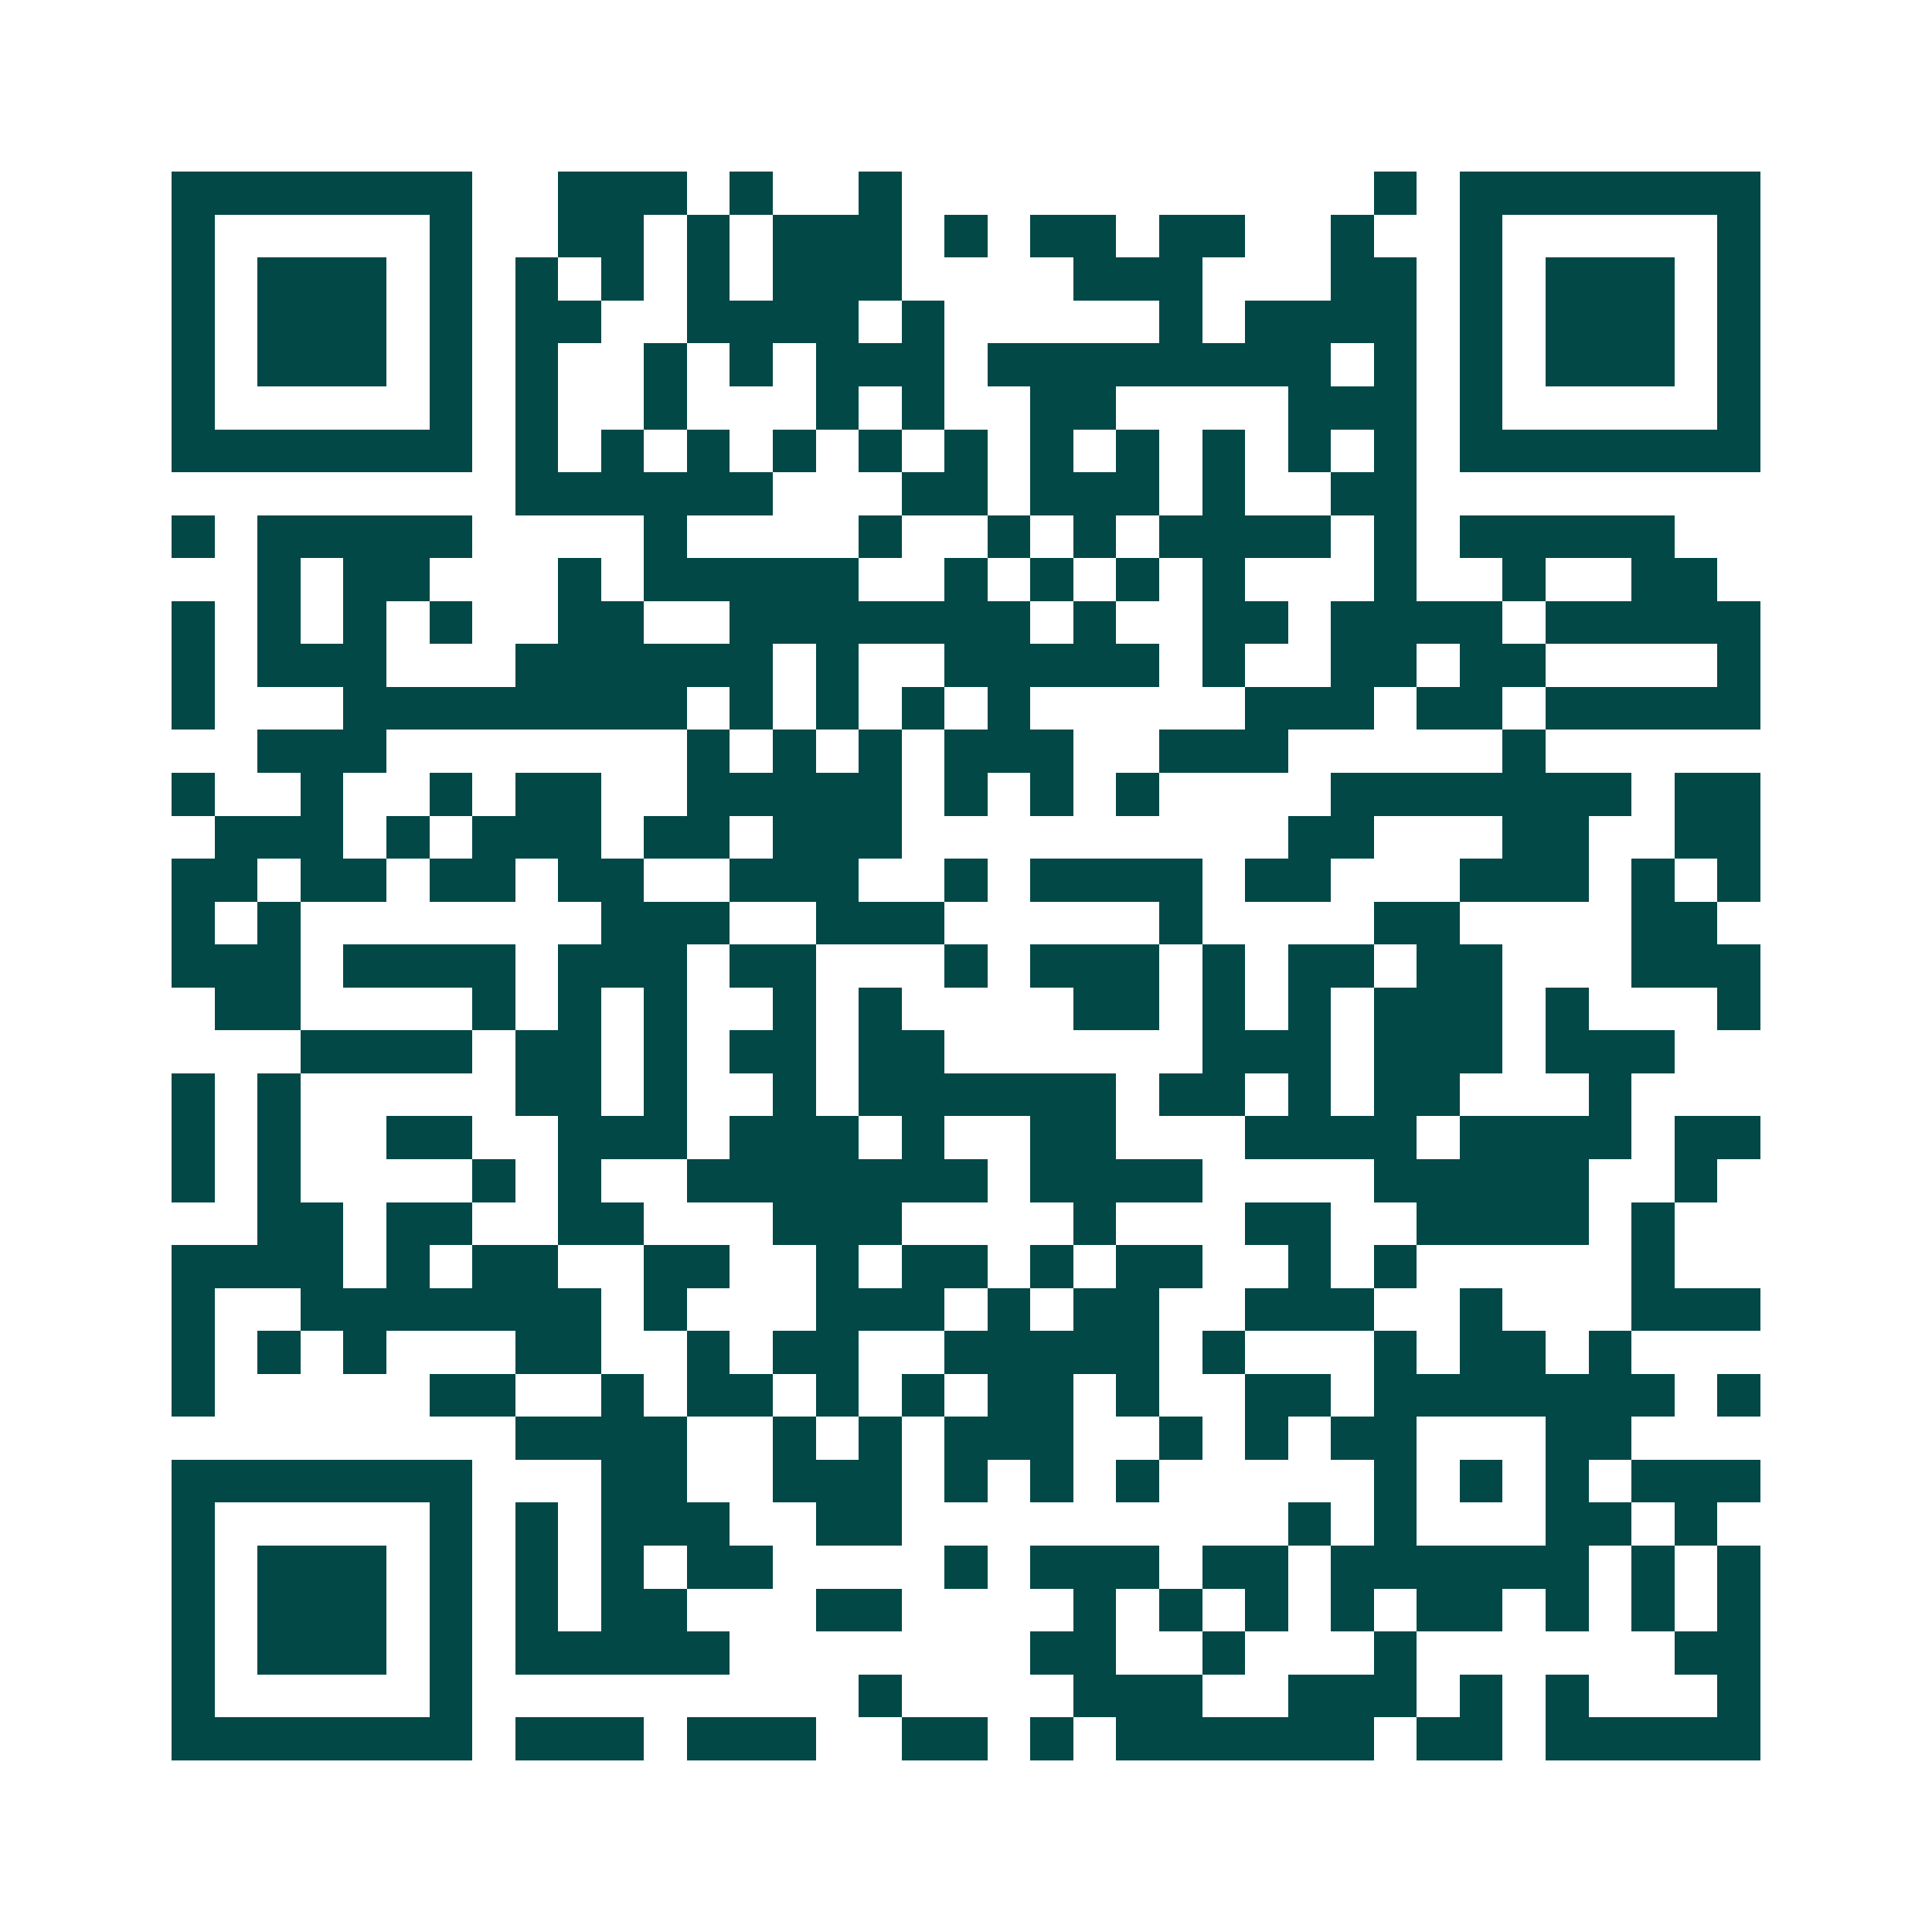 <svg xmlns="http://www.w3.org/2000/svg" width="200" height="200" viewBox="0 0 45 45" shape-rendering="crispEdges"><path fill="#ffffff" d="M0 0h45v45H0z"/><path stroke="#014847" d="M4 4.5h7m2 0h3m1 0h1m2 0h1m11 0h1m1 0h7M4 5.5h1m5 0h1m2 0h2m1 0h1m1 0h3m1 0h1m1 0h2m1 0h2m2 0h1m2 0h1m5 0h1M4 6.5h1m1 0h3m1 0h1m1 0h1m1 0h1m1 0h1m1 0h3m4 0h3m3 0h2m1 0h1m1 0h3m1 0h1M4 7.5h1m1 0h3m1 0h1m1 0h2m2 0h4m1 0h1m5 0h1m1 0h4m1 0h1m1 0h3m1 0h1M4 8.5h1m1 0h3m1 0h1m1 0h1m2 0h1m1 0h1m1 0h3m1 0h8m1 0h1m1 0h1m1 0h3m1 0h1M4 9.5h1m5 0h1m1 0h1m2 0h1m3 0h1m1 0h1m2 0h2m4 0h3m1 0h1m5 0h1M4 10.5h7m1 0h1m1 0h1m1 0h1m1 0h1m1 0h1m1 0h1m1 0h1m1 0h1m1 0h1m1 0h1m1 0h1m1 0h7M12 11.5h6m3 0h2m1 0h3m1 0h1m2 0h2M4 12.5h1m1 0h5m4 0h1m4 0h1m2 0h1m1 0h1m1 0h4m1 0h1m1 0h5M6 13.5h1m1 0h2m3 0h1m1 0h5m2 0h1m1 0h1m1 0h1m1 0h1m3 0h1m2 0h1m2 0h2M4 14.5h1m1 0h1m1 0h1m1 0h1m2 0h2m2 0h7m1 0h1m2 0h2m1 0h4m1 0h5M4 15.5h1m1 0h3m3 0h6m1 0h1m2 0h5m1 0h1m2 0h2m1 0h2m4 0h1M4 16.5h1m3 0h8m1 0h1m1 0h1m1 0h1m1 0h1m5 0h3m1 0h2m1 0h5M6 17.5h3m7 0h1m1 0h1m1 0h1m1 0h3m2 0h3m5 0h1M4 18.5h1m2 0h1m2 0h1m1 0h2m2 0h5m1 0h1m1 0h1m1 0h1m4 0h7m1 0h2M5 19.5h3m1 0h1m1 0h3m1 0h2m1 0h3m9 0h2m3 0h2m2 0h2M4 20.5h2m1 0h2m1 0h2m1 0h2m2 0h3m2 0h1m1 0h4m1 0h2m3 0h3m1 0h1m1 0h1M4 21.5h1m1 0h1m7 0h3m2 0h3m5 0h1m4 0h2m4 0h2M4 22.5h3m1 0h4m1 0h3m1 0h2m3 0h1m1 0h3m1 0h1m1 0h2m1 0h2m3 0h3M5 23.5h2m4 0h1m1 0h1m1 0h1m2 0h1m1 0h1m4 0h2m1 0h1m1 0h1m1 0h3m1 0h1m3 0h1M7 24.5h4m1 0h2m1 0h1m1 0h2m1 0h2m6 0h3m1 0h3m1 0h3M4 25.5h1m1 0h1m5 0h2m1 0h1m2 0h1m1 0h6m1 0h2m1 0h1m1 0h2m3 0h1M4 26.5h1m1 0h1m2 0h2m2 0h3m1 0h3m1 0h1m2 0h2m3 0h4m1 0h4m1 0h2M4 27.5h1m1 0h1m4 0h1m1 0h1m2 0h7m1 0h4m4 0h5m2 0h1M6 28.5h2m1 0h2m2 0h2m3 0h3m4 0h1m3 0h2m2 0h4m1 0h1M4 29.5h4m1 0h1m1 0h2m2 0h2m2 0h1m1 0h2m1 0h1m1 0h2m2 0h1m1 0h1m5 0h1M4 30.5h1m2 0h7m1 0h1m3 0h3m1 0h1m1 0h2m2 0h3m2 0h1m3 0h3M4 31.5h1m1 0h1m1 0h1m3 0h2m2 0h1m1 0h2m2 0h5m1 0h1m3 0h1m1 0h2m1 0h1M4 32.5h1m5 0h2m2 0h1m1 0h2m1 0h1m1 0h1m1 0h2m1 0h1m2 0h2m1 0h7m1 0h1M12 33.5h4m2 0h1m1 0h1m1 0h3m2 0h1m1 0h1m1 0h2m3 0h2M4 34.5h7m3 0h2m2 0h3m1 0h1m1 0h1m1 0h1m5 0h1m1 0h1m1 0h1m1 0h3M4 35.5h1m5 0h1m1 0h1m1 0h3m2 0h2m9 0h1m1 0h1m3 0h2m1 0h1M4 36.5h1m1 0h3m1 0h1m1 0h1m1 0h1m1 0h2m4 0h1m1 0h3m1 0h2m1 0h6m1 0h1m1 0h1M4 37.5h1m1 0h3m1 0h1m1 0h1m1 0h2m3 0h2m4 0h1m1 0h1m1 0h1m1 0h1m1 0h2m1 0h1m1 0h1m1 0h1M4 38.5h1m1 0h3m1 0h1m1 0h5m7 0h2m2 0h1m3 0h1m6 0h2M4 39.5h1m5 0h1m9 0h1m4 0h3m2 0h3m1 0h1m1 0h1m3 0h1M4 40.5h7m1 0h3m1 0h3m2 0h2m1 0h1m1 0h6m1 0h2m1 0h5"/></svg>
